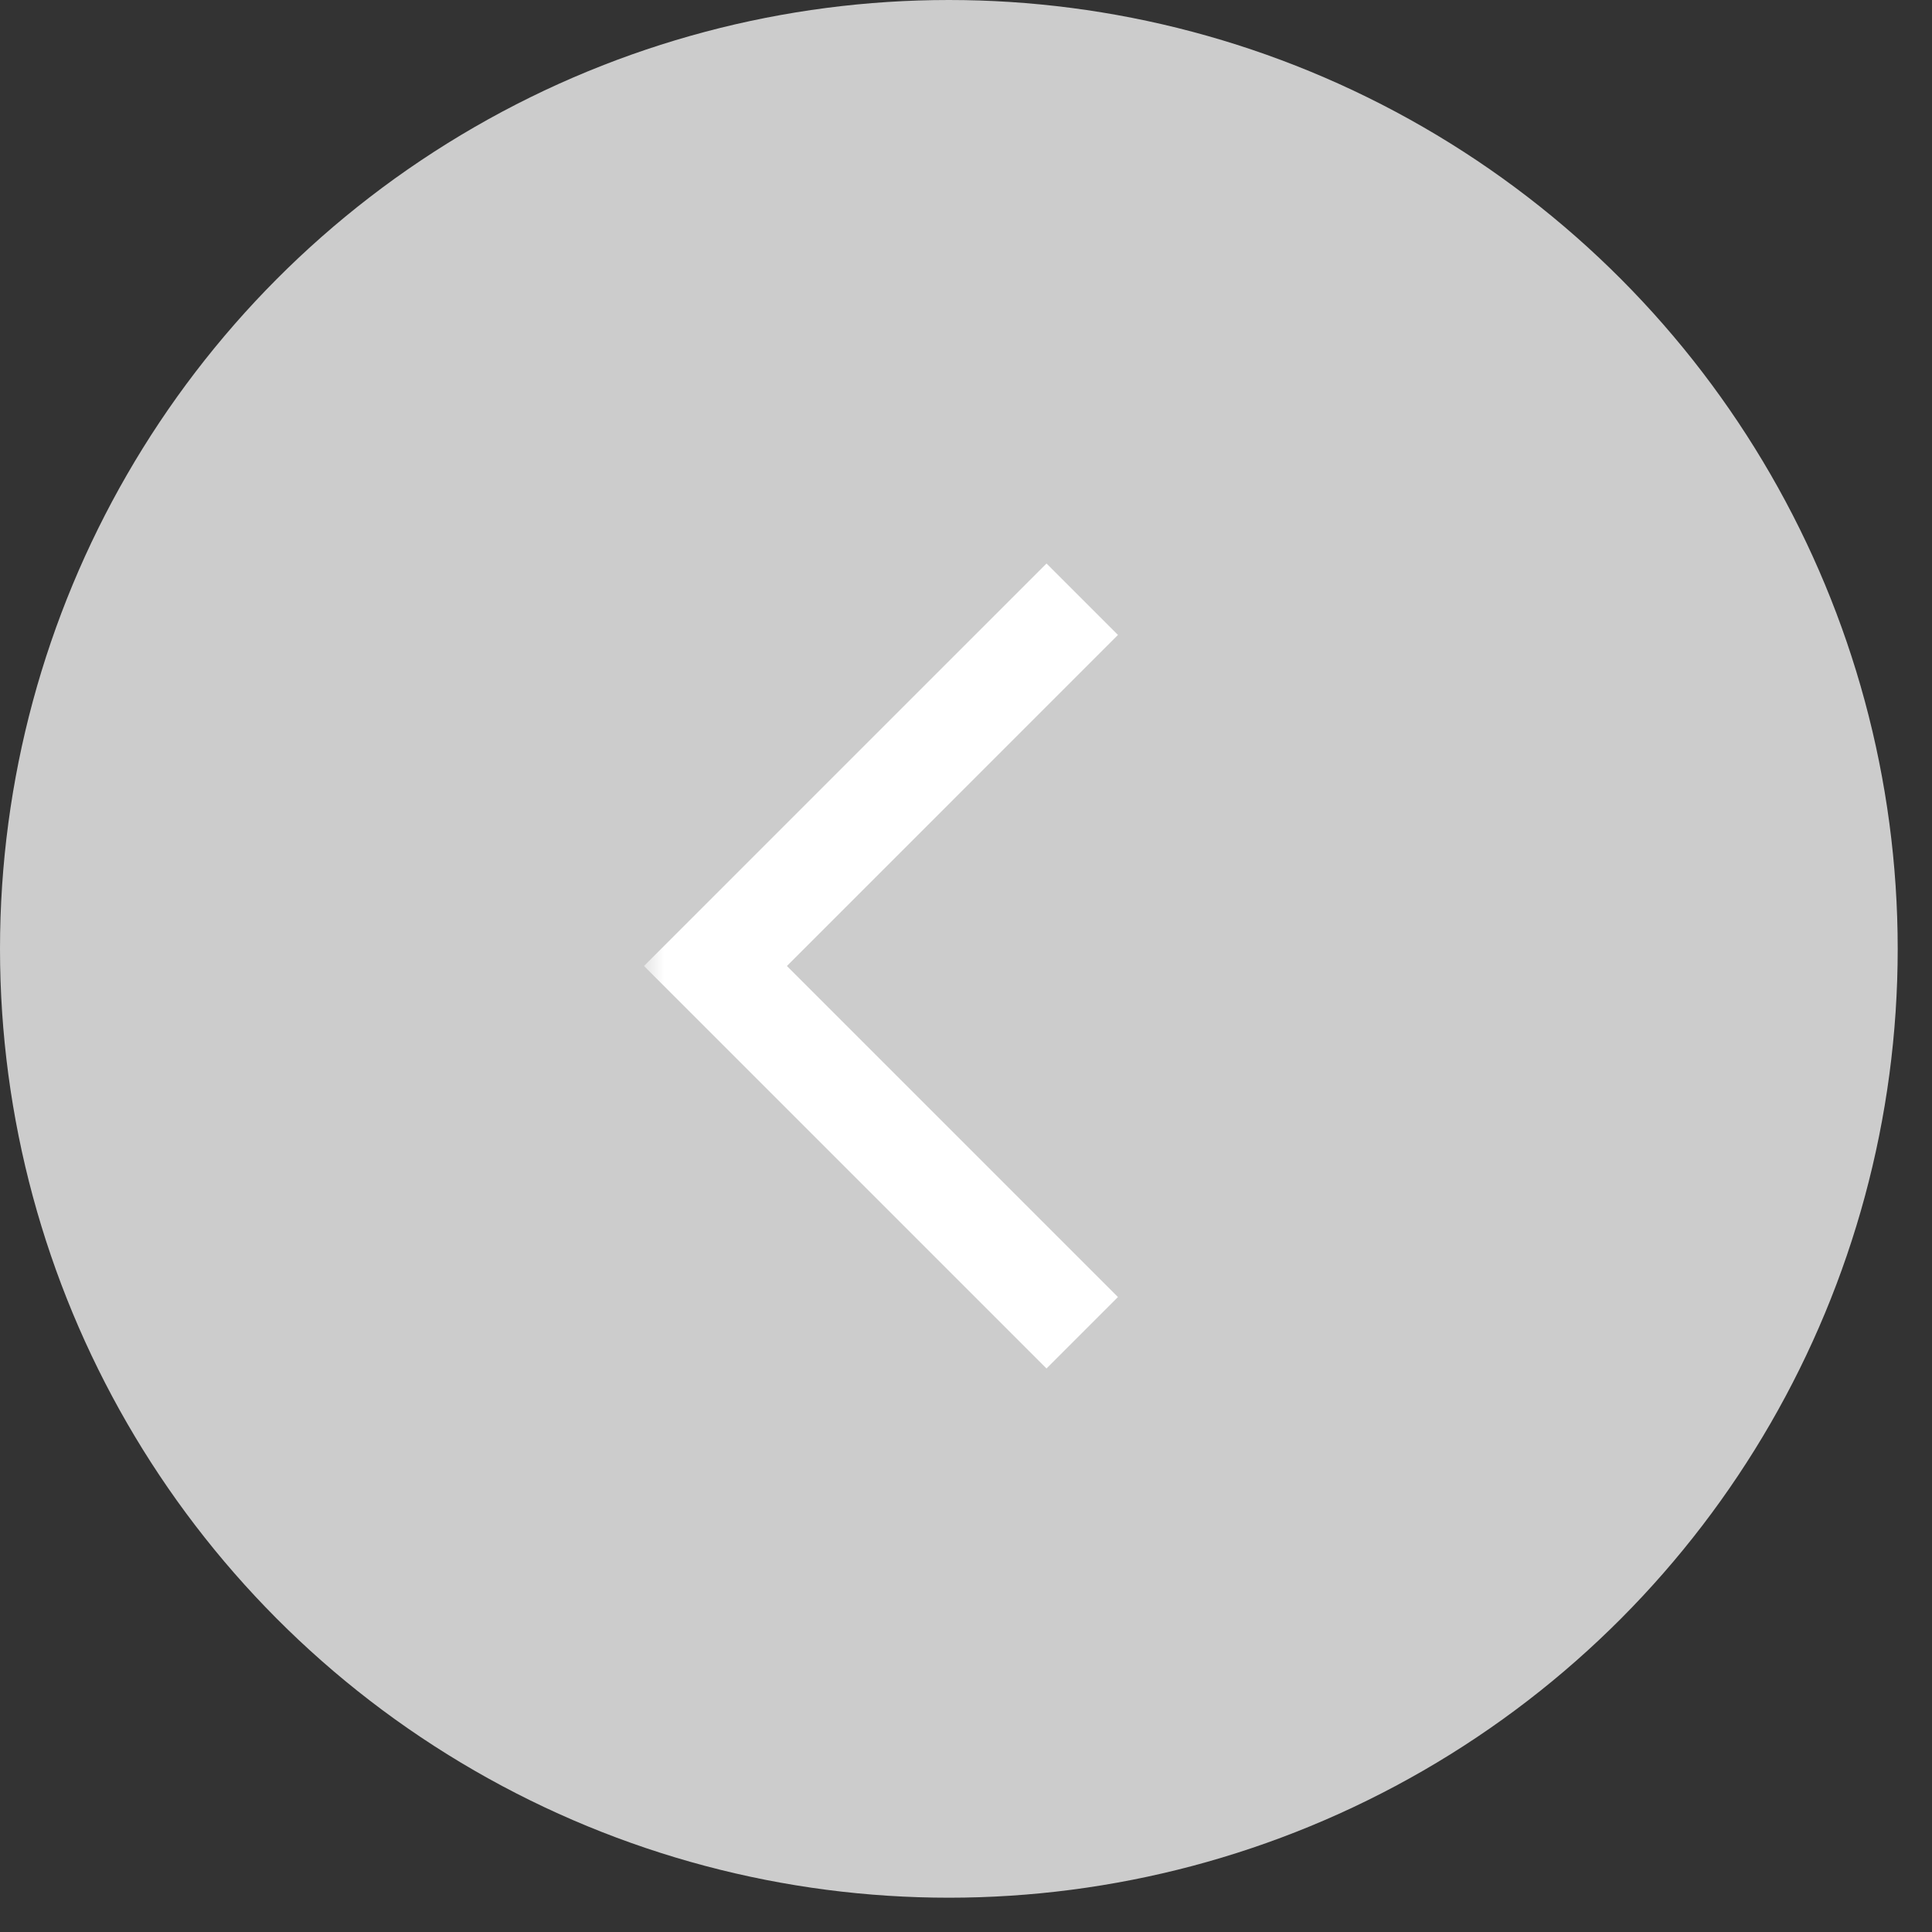 <svg width="48" height="48" viewBox="0 0 48 48" fill="none" xmlns="http://www.w3.org/2000/svg">
<rect x="0" y="0" width="48" height="48" fill="#333333" stroke="none"/>
<circle cx="23.574" cy="23.574" r="23.574" transform="matrix(-1 0 0 1 47.148 0)" fill="#CCCCCC"/>
<mask id="mask0_261_949" style="mask-type:alpha" maskUnits="userSpaceOnUse" x="16" y="12" width="24" height="24">
<rect x="16" y="12" width="24" height="24" fill="#D9D9D9"/>
</mask>
<g mask="url(#mask0_261_949)">
<path d="M26 34L16 24L26 14L27.775 15.775L19.55 24L27.775 32.225L26 34Z" fill="white"/>
</g>
</svg>

